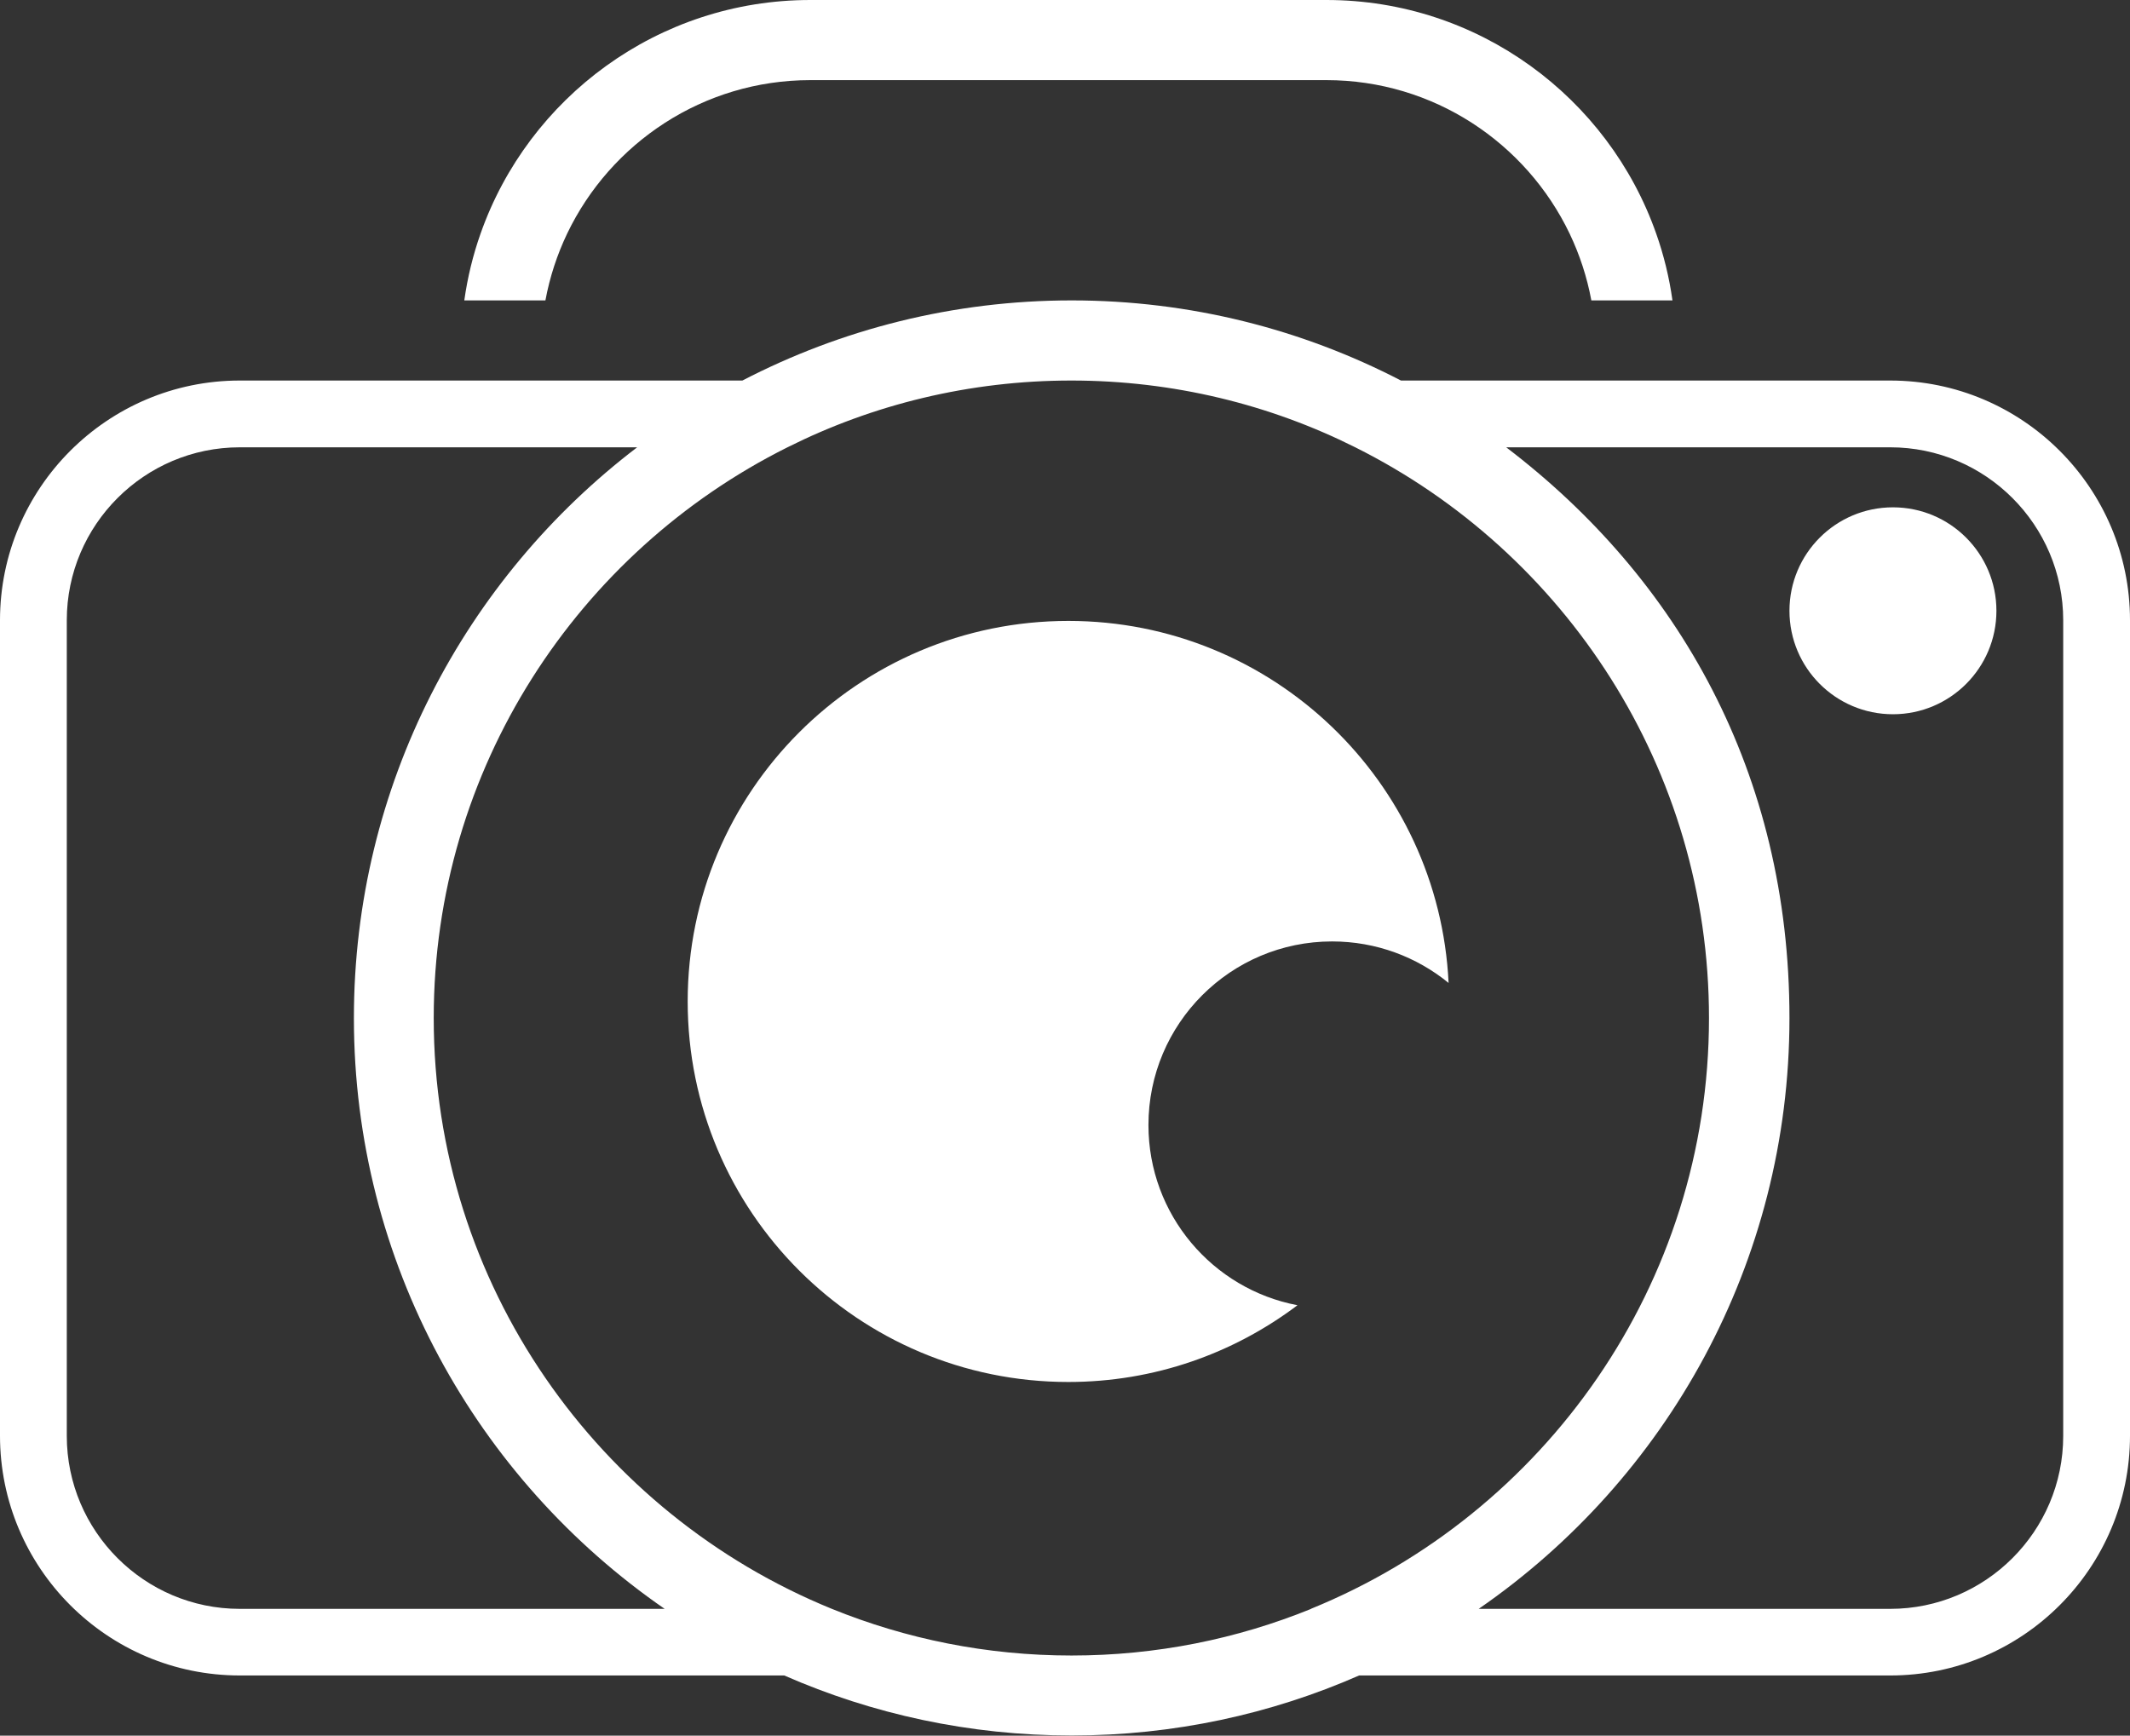 <?xml version="1.0" encoding="UTF-8"?>
<svg id="Layer_2" data-name="Layer 2" xmlns="http://www.w3.org/2000/svg" viewBox="0 0 132.35 107.87">
  <rect x="0" y="0" width="132.35" height="107.87" fill="#333333" stroke="none"/>
  <defs>
    <style>
      .cls-1 {
        fill: #fff;
      }
    </style>
  </defs>
  <g id="Layer_1-2" data-name="Layer 1">
    <g>
      <path class="cls-1" d="M117.45,23.65h-30.4c-6.13-3.18-13.09-4.98-20.46-4.98s-14.33,1.8-20.46,4.98H14.9C6.68,23.65,0,30.33,0,38.55v50.68c0,8.22,6.68,14.9,14.9,14.9H48.73c5.47,2.4,11.51,3.73,17.86,3.73s12.39-1.33,17.86-3.73h33c8.22,0,14.9-6.68,14.9-14.9V38.55c0-8.22-6.68-14.9-14.9-14.9ZM14.9,99.99c-5.93,0-10.75-4.83-10.75-10.75V38.55c0-5.93,4.83-10.75,10.75-10.75h24.69c-10.69,8.15-17.6,21.02-17.6,35.47,0,15.21,7.65,28.67,19.31,36.72H14.9Zm66.57,0c-4.6,1.87-9.62,2.9-14.89,2.9s-10.29-1.03-14.89-2.9c-14.49-5.9-24.74-20.14-24.74-36.72,0-15.51,8.96-28.97,21.98-35.47,5.31-2.66,11.31-4.15,17.64-4.15s12.33,1.49,17.64,4.15c13.02,6.5,21.98,19.96,21.98,35.47,0,16.58-10.24,30.82-24.74,36.72Zm46.73-10.75c0,5.93-4.83,10.75-10.75,10.75h-25.57c11.66-8.05,19.31-21.5,19.31-36.72s-6.91-27.33-17.6-35.47h23.86c5.93,0,10.75,4.83,10.75,10.75v50.68Z"/>
      <path class="cls-1" d="M66.38,38.59c-13.06,0-23.65,10.59-23.65,23.65s10.59,23.65,23.65,23.65c5.35,0,10.28-1.78,14.24-4.77-5.27-1-9.26-5.63-9.26-11.2,0-6.3,5.11-11.41,11.41-11.41,2.75,0,5.27,.97,7.24,2.58-.6-12.53-10.95-22.5-23.62-22.5Z"/>
      <circle class="cls-1" cx="117.62" cy="37.96" r="6.43"/>
      <path class="cls-1" d="M35.24,14.52c2.7-5.64,8.46-9.54,15.11-9.54h32.07c6.65,0,12.41,3.9,15.11,9.54,.62,1.3,1.08,2.69,1.35,4.15h5.04c-.2-1.43-.54-2.82-1.01-4.15-2.97-8.45-11.04-14.52-20.49-14.52H50.35c-9.46,0-17.52,6.07-20.49,14.52-.47,1.33-.81,2.72-1.01,4.15h5.04c.27-1.46,.73-2.85,1.35-4.15Z"/>
    </g>
  </g>
</svg>